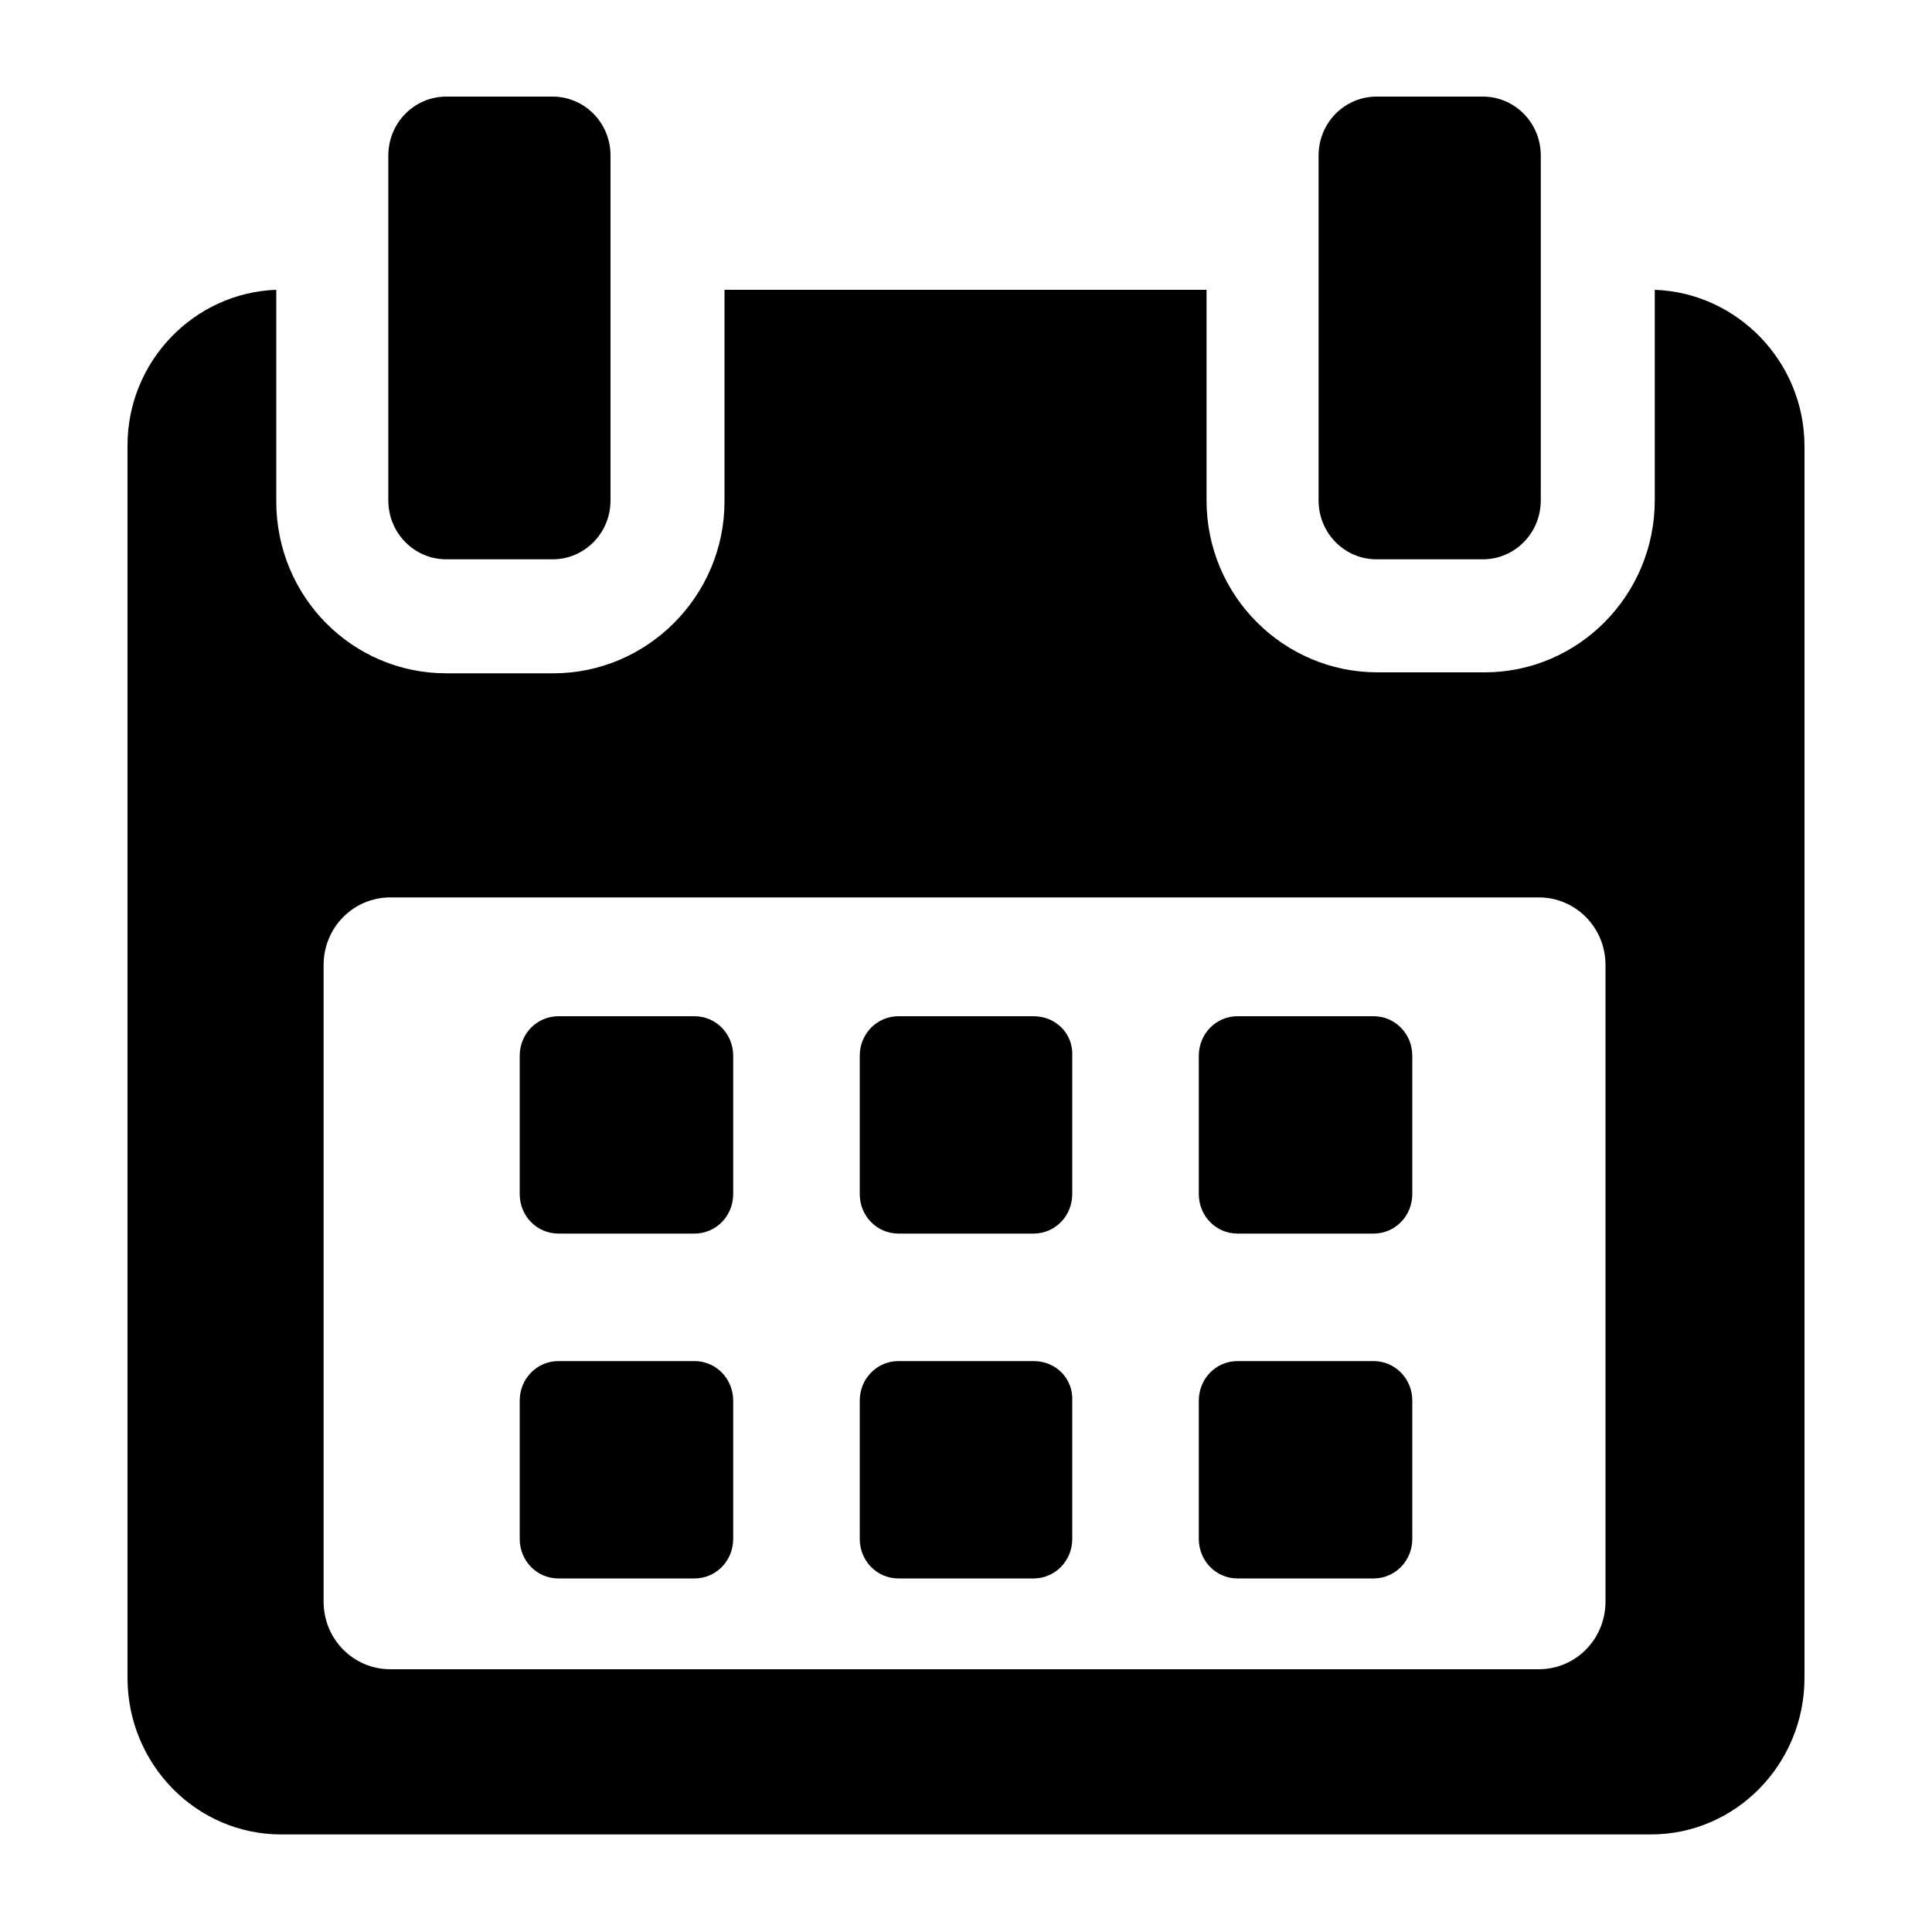 <?xml version="1.0" encoding="utf-8"?>
<!-- Generator: Adobe Illustrator 21.0.2, SVG Export Plug-In . SVG Version: 6.00 Build 0)  -->
<svg version="1.1" xmlns="http://www.w3.org/2000/svg" xmlns:xlink="http://www.w3.org/1999/xlink" x="0px" y="0px"
	 viewBox="0 0 200 200">
<g>
	<g>
		<path d="M71.9,105.2H57.8c-2.2,0-4,1.8-4,4.1v14.3c0,2.3,1.8,4.1,4,4.1h14.1c2.2,0,4-1.8,4-4.1v-14.3
			C75.9,107,74.1,105.2,71.9,105.2z M107,105.2H93c-2.2,0-4,1.8-4,4.1v14.3c0,2.3,1.8,4.1,4,4.1H107c2.2,0,4-1.8,4-4.1v-14.3
			C111.1,107,109.3,105.2,107,105.2z M142.2,105.2h-14.1c-2.2,0-4,1.8-4,4.1v14.3c0,2.3,1.8,4.1,4,4.1h14.1c2.2,0,4-1.8,4-4.1v-14.3
			C146.2,107,144.4,105.2,142.2,105.2z M71.9,140.9H57.8c-2.2,0-4,1.8-4,4.1v14.3c0,2.3,1.8,4.1,4,4.1h14.1c2.2,0,4-1.8,4-4.1v-14.3
			C75.9,142.7,74.1,140.9,71.9,140.9z M107,140.9H93c-2.2,0-4,1.8-4,4.1v14.3c0,2.3,1.8,4.1,4,4.1H107c2.2,0,4-1.8,4-4.1v-14.3
			C111.1,142.7,109.3,140.9,107,140.9z M142.2,140.9h-14.1c-2.2,0-4,1.8-4,4.1v14.3c0,2.3,1.8,4.1,4,4.1h14.1c2.2,0,4-1.8,4-4.1
			v-14.3C146.2,142.7,144.4,140.9,142.2,140.9z M171.3,30v21.8c0,9.8-7.9,17.8-17.6,17.8h-11.1c-9.7,0-17.7-7.9-17.7-17.8V30H75
			v21.9c0,9.8-8,17.8-17.7,17.8H46.2c-9.7,0-17.6-7.9-17.6-17.8V30c-8.5,0.3-15.4,7.4-15.4,16.1v127.6c0,8.9,7.1,16.2,15.9,16.2
			h141.8c8.8,0,15.9-7.3,15.9-16.2V46.2C186.8,37.4,179.8,30.3,171.3,30z M159.3,172.8H40.4c-3.8,0-6.9-3.1-6.9-7V99.9
			c0-3.9,3.1-7,6.9-7h118.9c3.8,0,6.9,3.1,6.9,7l0,65.9C166.2,169.7,163.1,172.8,159.3,172.8z M46.2,57.9h11c3.3,0,6-2.7,6-6.1V16.1
			c0-3.4-2.7-6.1-6-6.1h-11c-3.3,0-6,2.7-6,6.1v35.7C40.2,55.2,42.9,57.9,46.2,57.9z M142.5,57.9h11c3.3,0,6-2.7,6-6.1V16.1
			c0-3.4-2.7-6.1-6-6.1h-11c-3.3,0-6,2.7-6,6.1v35.7C136.5,55.2,139.2,57.9,142.5,57.9z"/>
	</g>
</g>
</svg>
